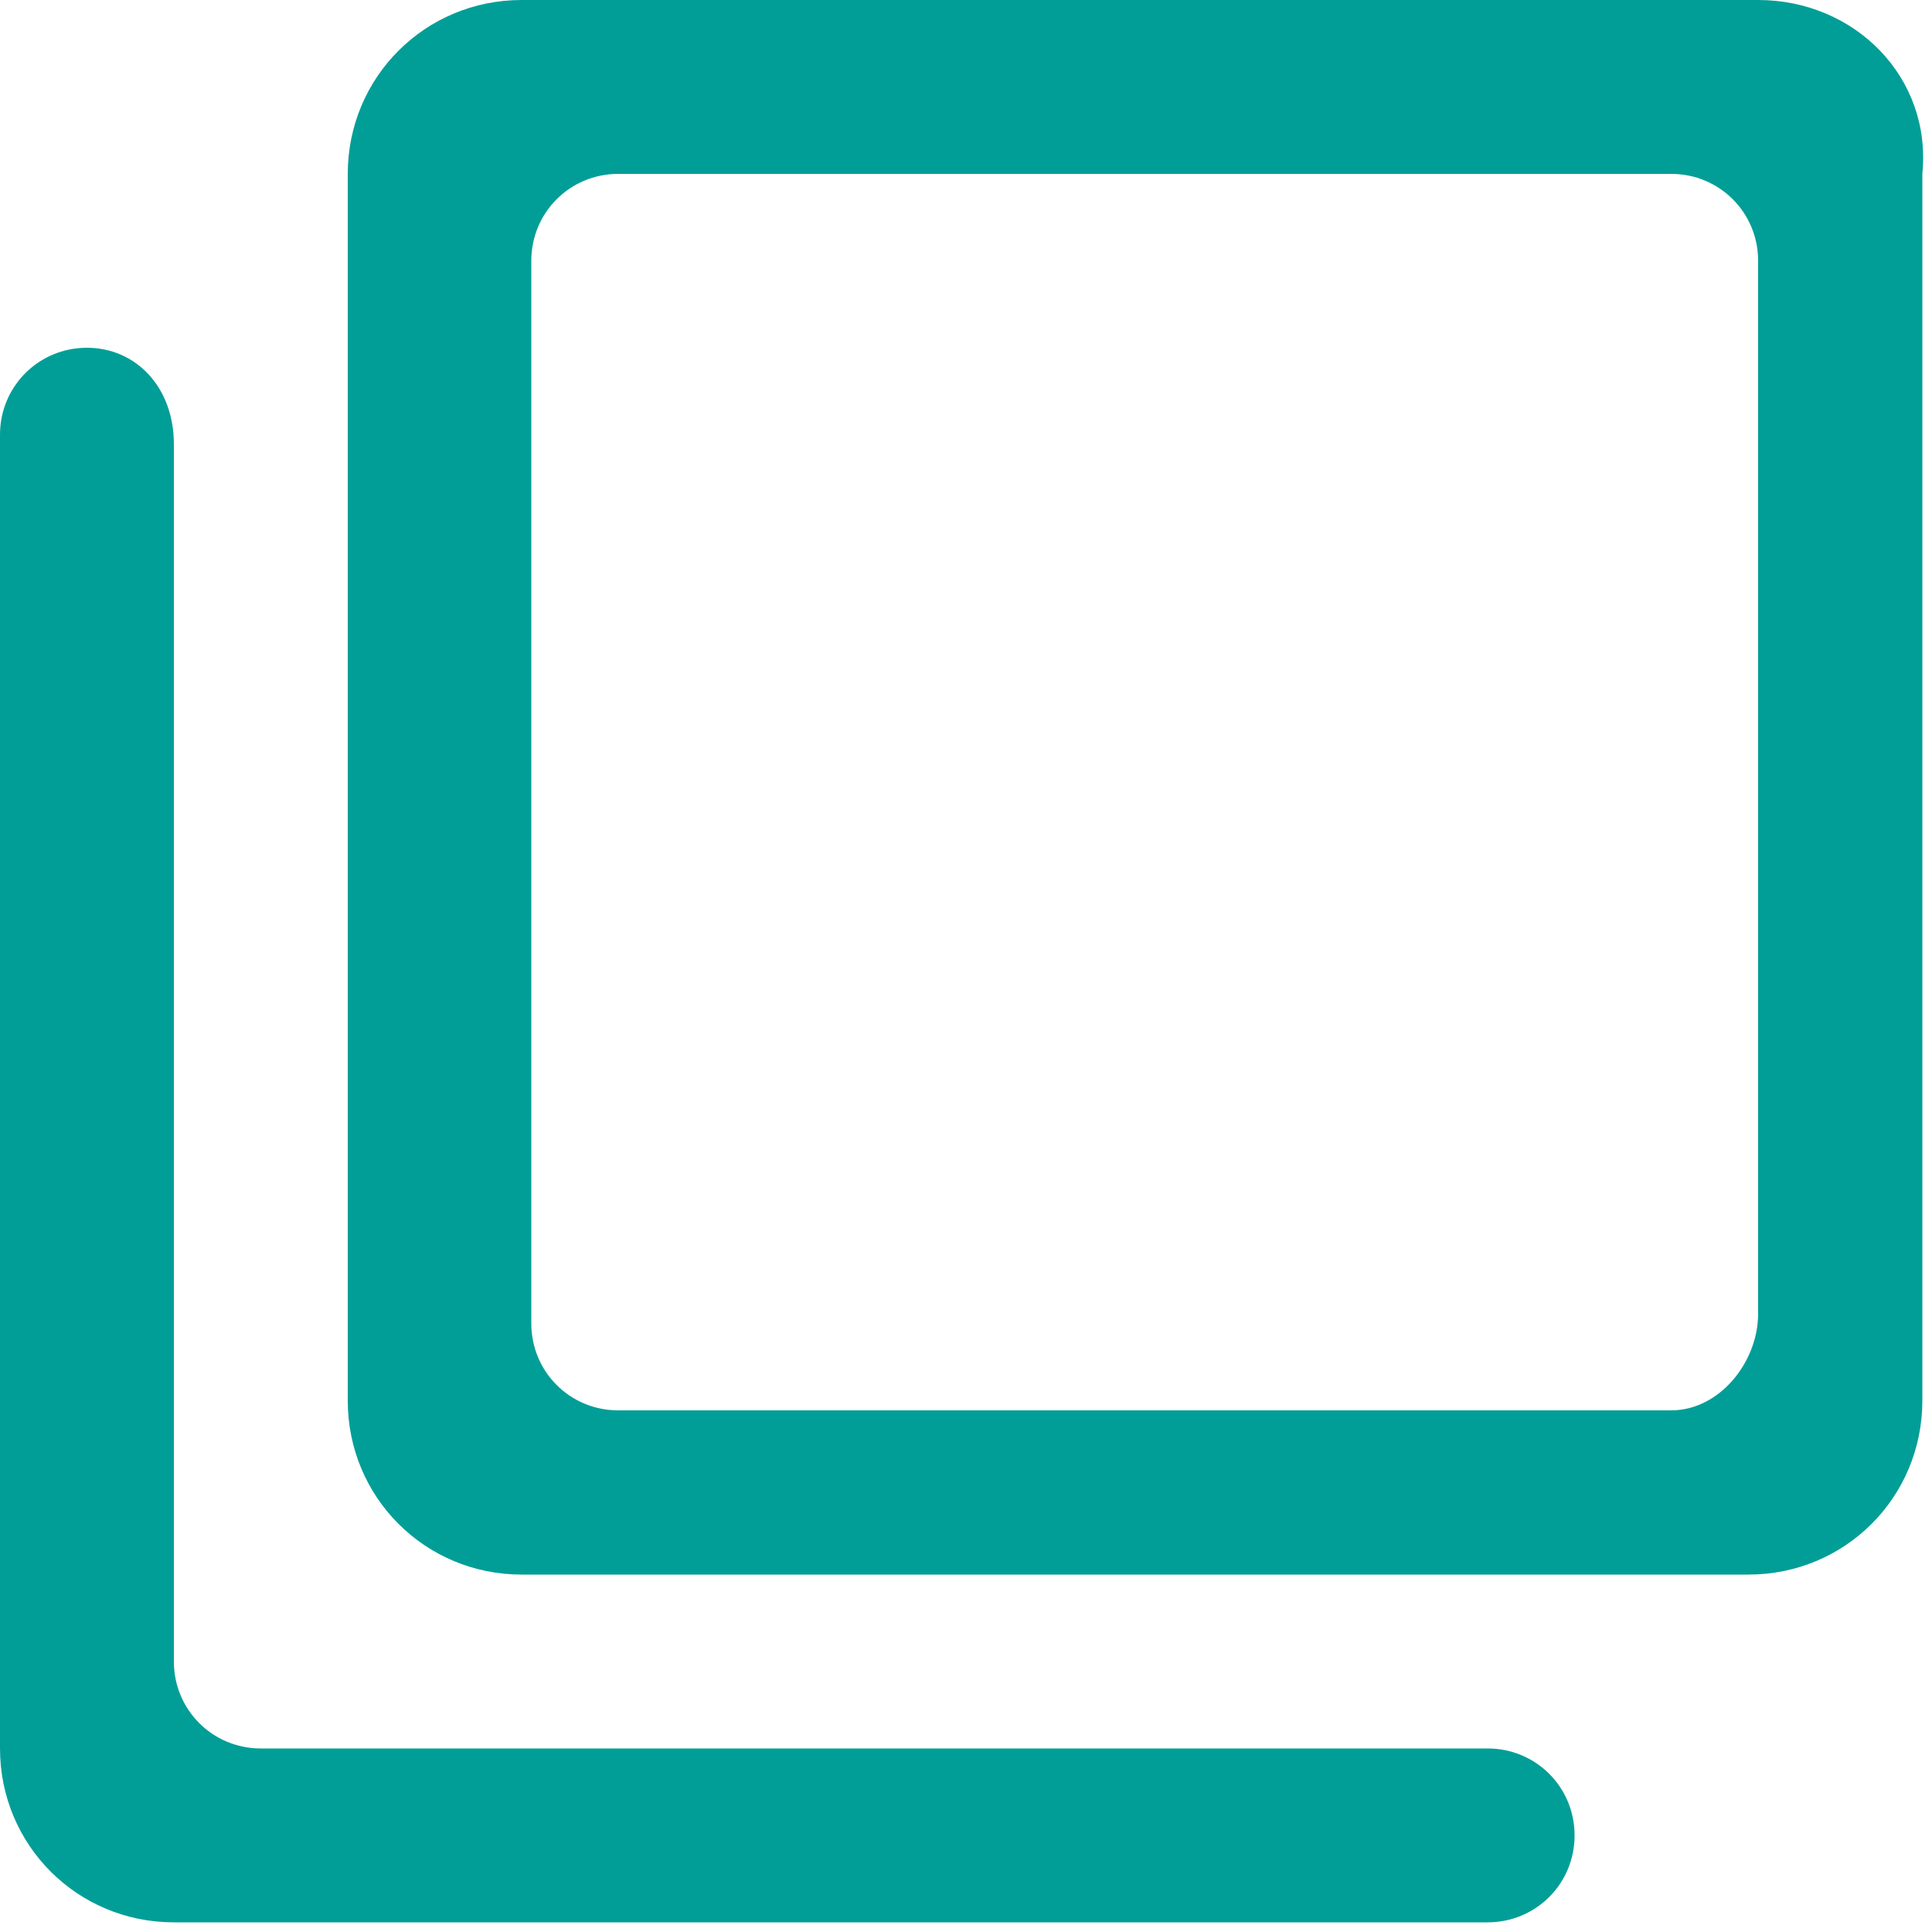 <?xml version="1.0" encoding="utf-8"?>
<!-- Generator: Adobe Illustrator 25.2.3, SVG Export Plug-In . SVG Version: 6.00 Build 0)  -->
<svg version="1.1" id="Layer_1" xmlns="http://www.w3.org/2000/svg" xmlns:xlink="http://www.w3.org/1999/xlink" x="0px" y="0px"
	 width="20px" height="20px" viewBox="0 0 20 20" style="enable-background:new 0 0 20 20;" xml:space="preserve">
<style type="text/css">
	.st0{fill:#019E97;}
</style>
<path id="icon_filter_none" class="st0" d="M0.9,3.6C0.4,3.6,0,4,0,4.5v13.6c0,1,0.8,1.8,1.8,1.8h13.6c0.5,0,0.9-0.4,0.9-0.9
	s-0.4-0.9-0.9-0.9H2.7c-0.5,0-0.9-0.4-0.9-0.9V4.6C1.8,4,1.4,3.6,0.9,3.6z M18.2,0H5.4c-1,0-1.8,0.8-1.8,1.8v12.7
	c0,1,0.8,1.8,1.8,1.8h12.7c1,0,1.8-0.8,1.8-1.8V1.8C20,0.8,19.2,0,18.2,0z M17.3,14.6H6.4c-0.5,0-0.9-0.4-0.9-0.9v-11
	c0-0.5,0.4-0.9,0.9-0.9h10.9c0.5,0,0.9,0.4,0.9,0.9v10.9C18.2,14.1,17.8,14.6,17.3,14.6z"/>
</svg>
